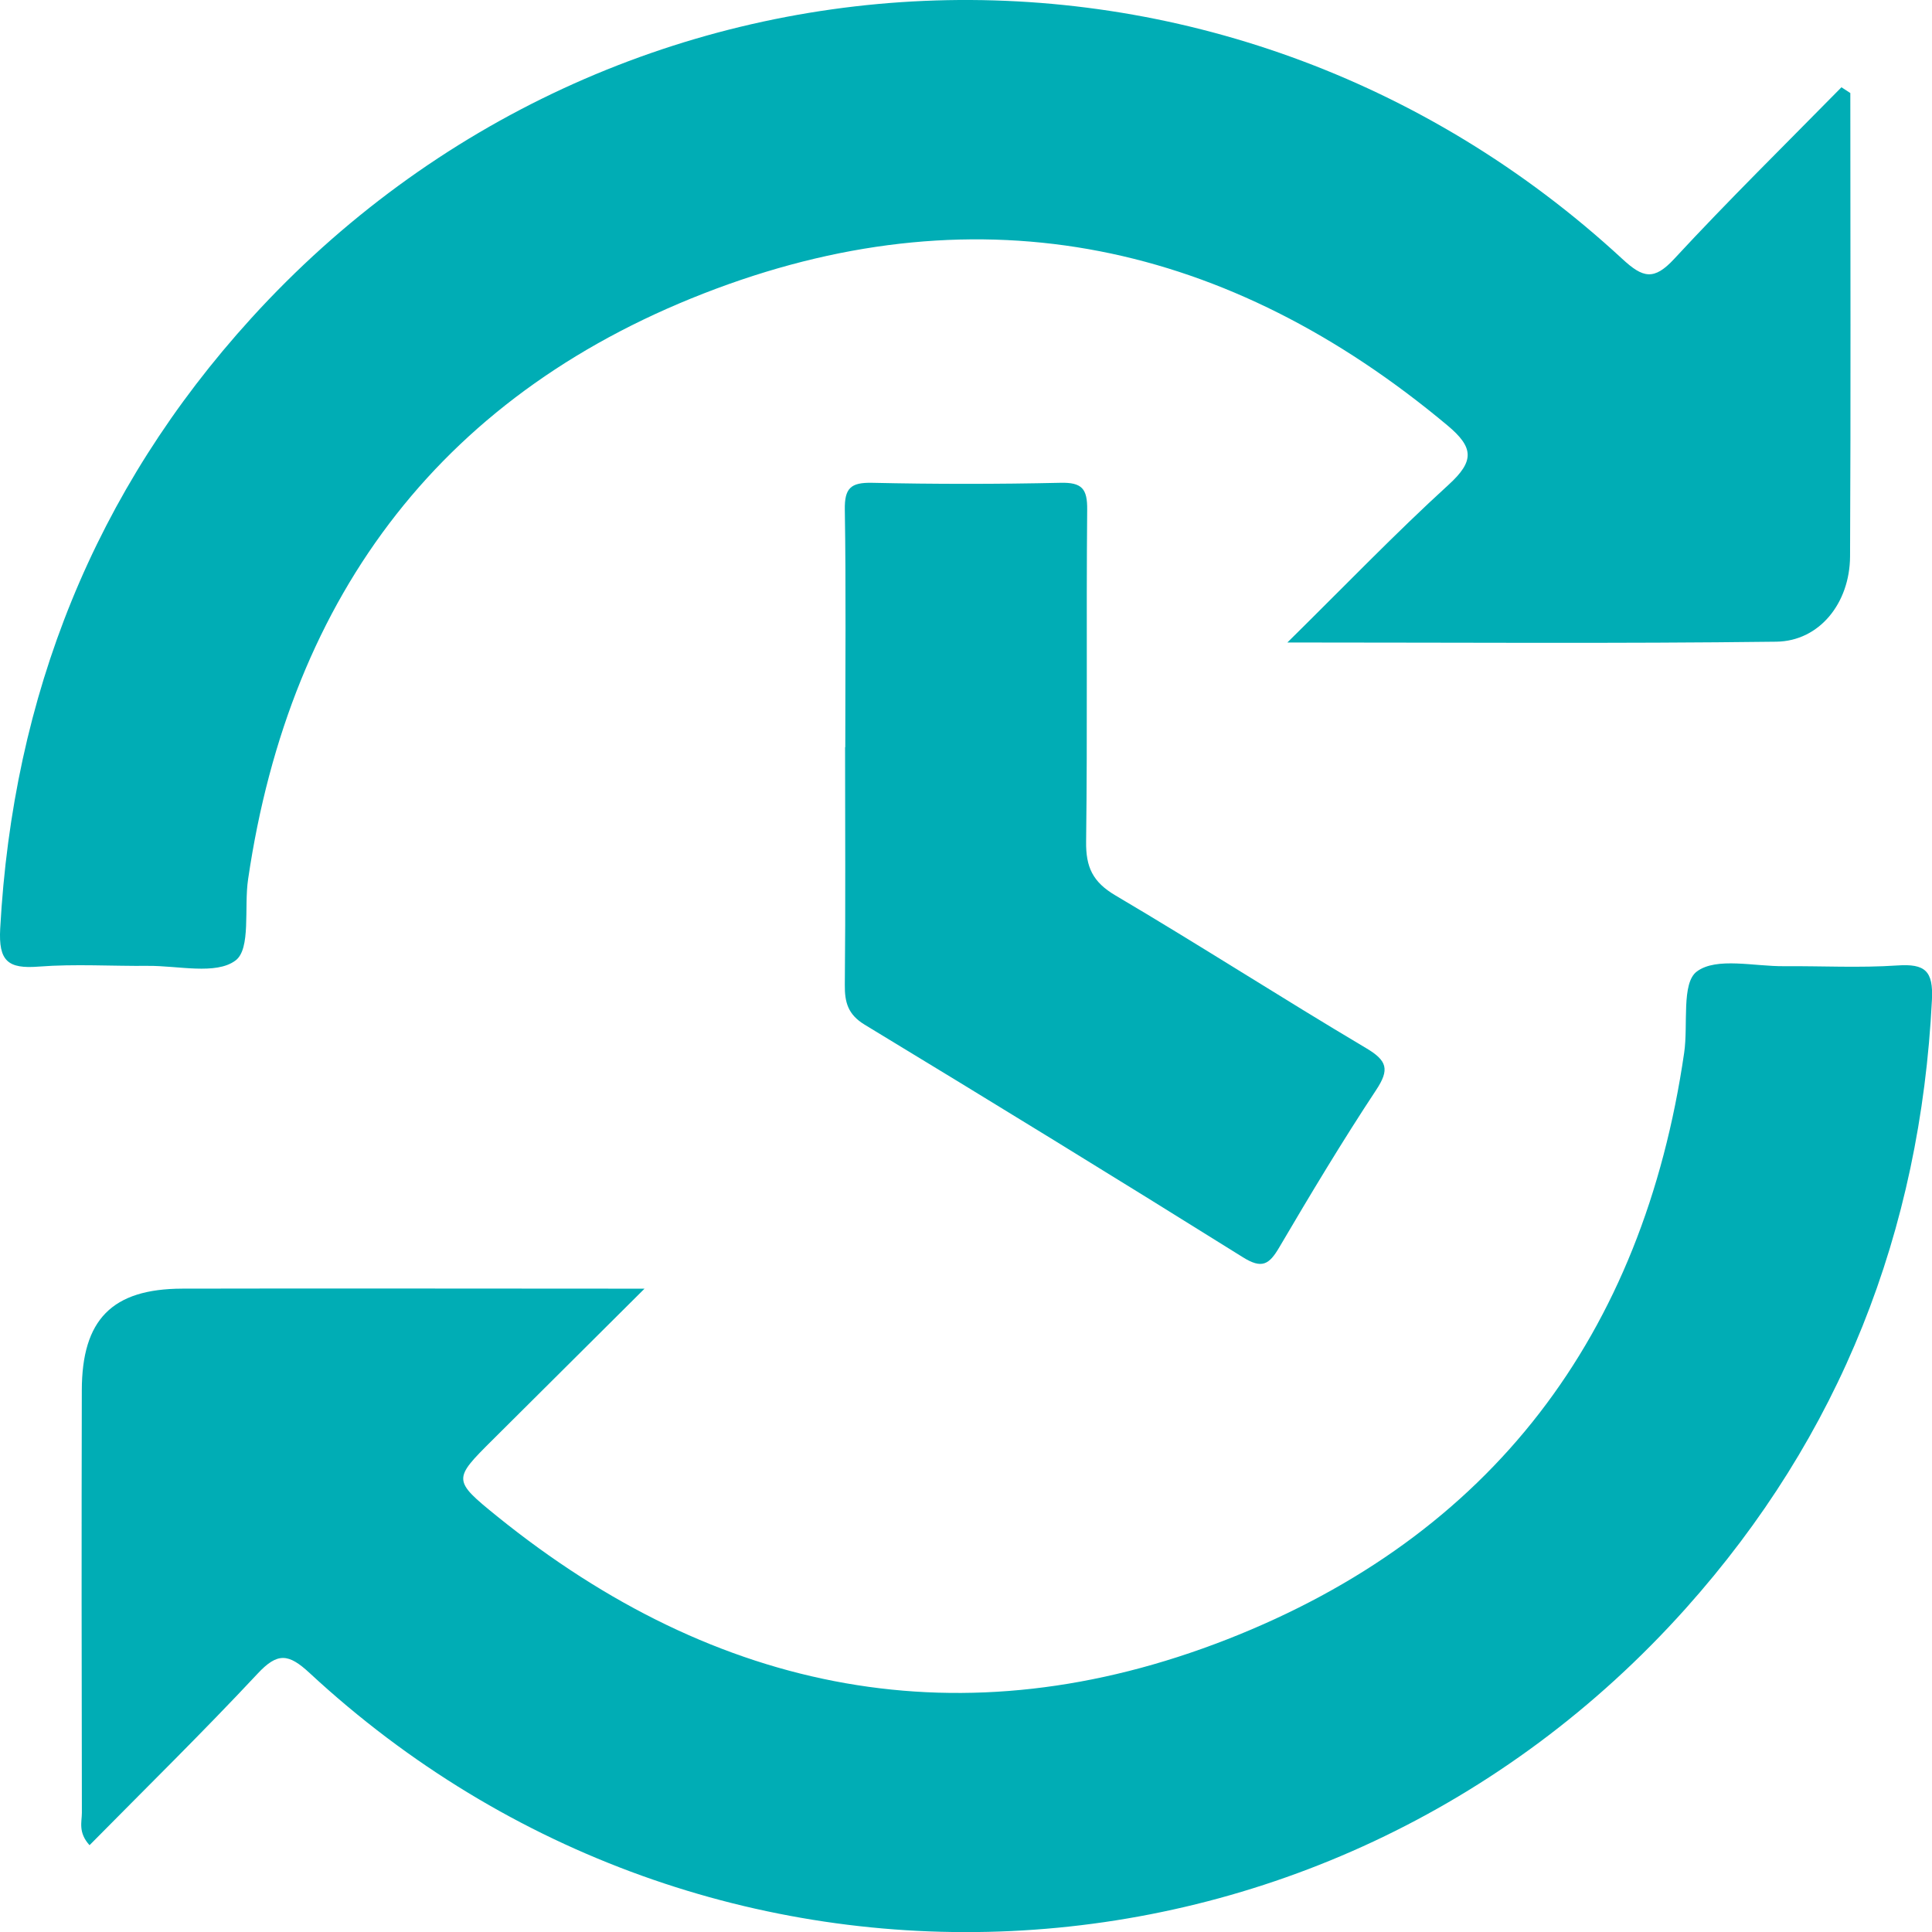 <svg xmlns="http://www.w3.org/2000/svg" width="29" height="29" viewBox="0 0 29 29" fill="none"><g clip-path="url(#clip0_606_294)"><path d="M27.774 1.396C27.774 3.716 27.782 6.034 27.77 8.354C27.765 9.055 27.309 9.623 26.665 9.632C24.276 9.662 21.888 9.644 19.324 9.644C20.197 8.783 20.946 8.004 21.744 7.276C22.132 6.922 22.125 6.718 21.726 6.385C18.446 3.643 14.751 2.84 10.746 4.335C6.687 5.851 4.356 8.89 3.724 13.198C3.661 13.619 3.77 14.245 3.534 14.418C3.241 14.637 2.672 14.494 2.222 14.498C1.676 14.503 1.126 14.467 0.581 14.509C0.12 14.545 -0.024 14.428 0.003 13.938C0.194 10.441 1.415 7.368 3.772 4.776C9.236 -1.23 18.387 -1.622 24.351 3.886C24.661 4.173 24.826 4.216 25.133 3.883C25.947 3.004 26.802 2.164 27.641 1.31L27.773 1.396H27.774Z" fill="#00ADB5"></path><path d="M1.344 27.697C1.17 27.505 1.229 27.348 1.229 27.209C1.225 25.096 1.223 22.984 1.228 20.871C1.229 19.806 1.683 19.346 2.735 19.343C4.866 19.338 6.998 19.343 9.13 19.343C9.256 19.343 9.381 19.343 9.675 19.343C8.841 20.173 8.115 20.894 7.39 21.617C6.801 22.203 6.792 22.218 7.459 22.758C10.763 25.43 14.457 26.156 18.418 24.608C22.389 23.055 24.664 20.039 25.28 15.802C25.342 15.381 25.235 14.755 25.471 14.582C25.766 14.363 26.333 14.508 26.783 14.503C27.349 14.499 27.917 14.53 28.48 14.492C28.896 14.464 29.021 14.571 28.999 15.009C28.825 18.486 27.625 21.548 25.303 24.144C19.866 30.222 10.624 30.654 4.649 25.114C4.331 24.819 4.167 24.8 3.866 25.123C3.049 25.997 2.194 26.836 1.343 27.698L1.344 27.697Z" fill="#00ADB5"></path><path d="M12.688 11.215C12.688 10.026 12.7 8.837 12.681 7.65C12.676 7.327 12.77 7.241 13.088 7.247C14.031 7.268 14.974 7.268 15.917 7.247C16.241 7.239 16.323 7.336 16.319 7.653C16.304 9.313 16.324 10.973 16.303 12.633C16.298 13.014 16.401 13.239 16.742 13.44C18.006 14.186 19.241 14.982 20.503 15.731C20.822 15.92 20.863 16.051 20.654 16.365C20.146 17.134 19.671 17.926 19.203 18.722C19.05 18.983 18.942 19.051 18.655 18.871C16.772 17.695 14.879 16.533 12.979 15.381C12.729 15.229 12.678 15.047 12.681 14.781C12.693 13.592 12.685 12.405 12.685 11.216L12.688 11.215Z" fill="#00ADB5"></path></g><defs><clipPath id="clip0_606_294"><rect width="29" height="29" fill="white"></rect></clipPath></defs></svg>